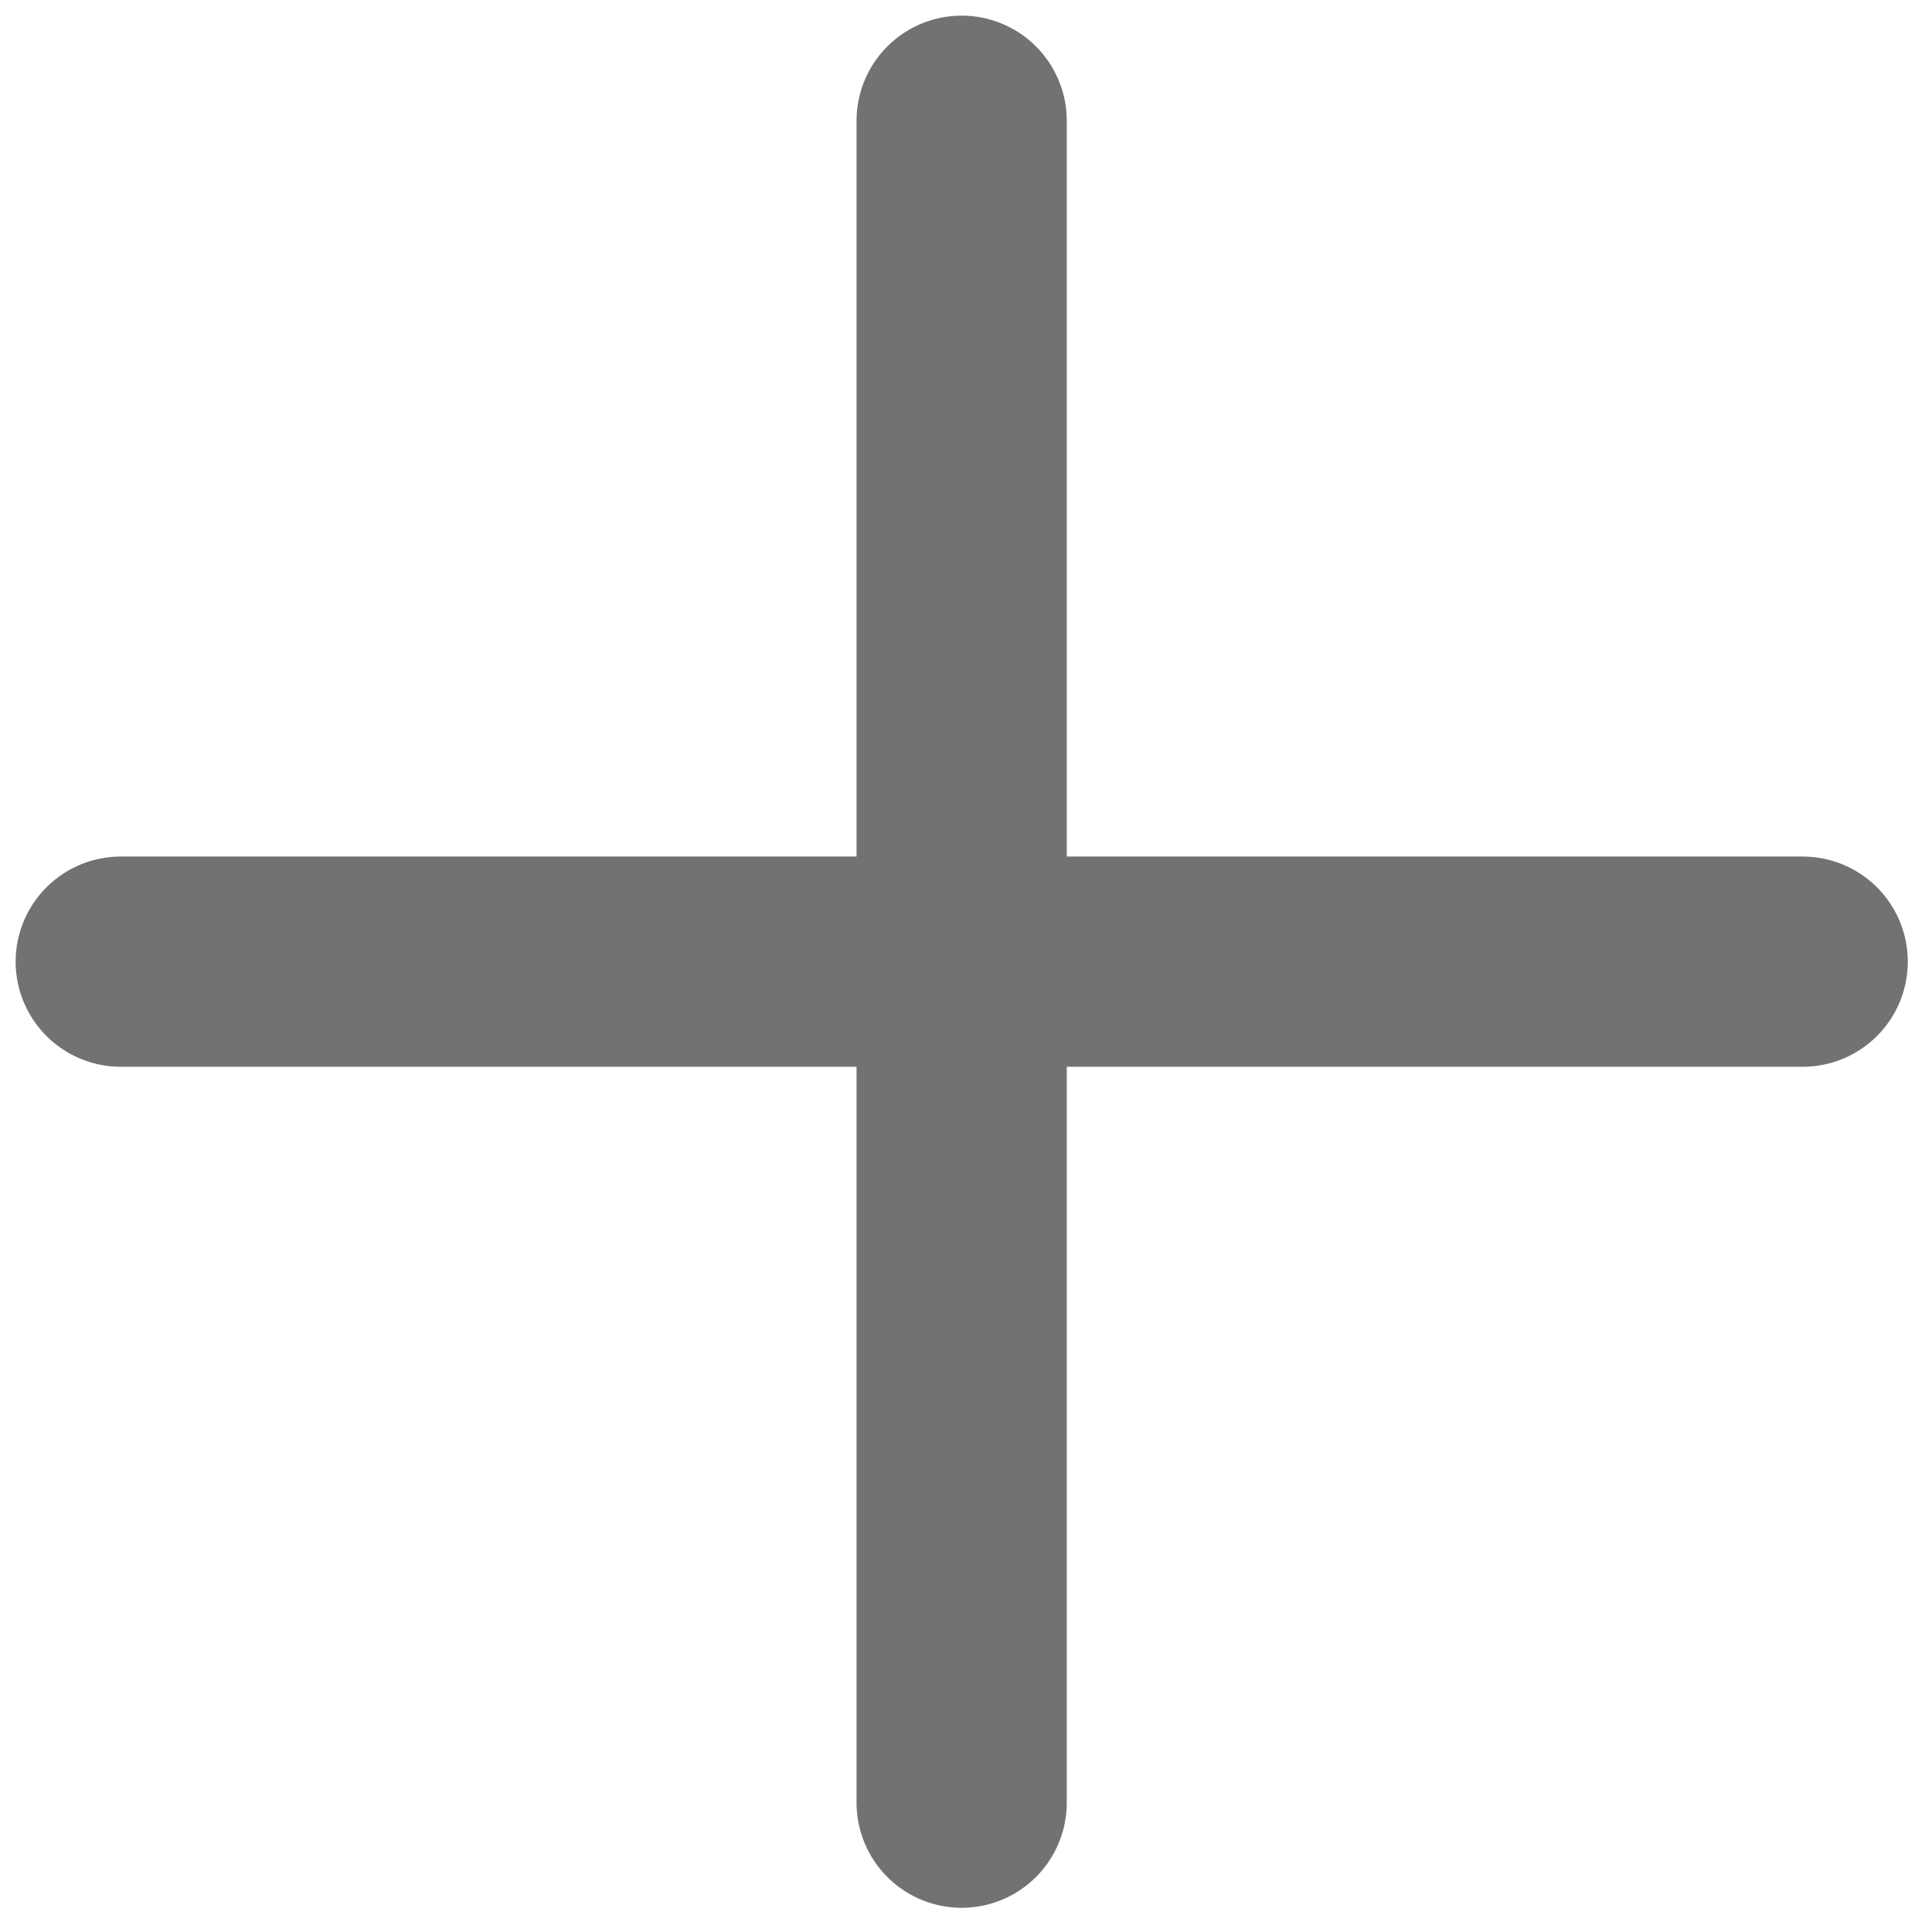 <?xml version="1.0" encoding="utf-8"?>
<svg xmlns="http://www.w3.org/2000/svg" fill="none" height="100%" overflow="visible" preserveAspectRatio="none" style="display: block;" viewBox="0 0 16 16" width="100%">
<path d="M1 7.964H7.964M7.964 7.964H14.929M7.964 7.964V1M7.964 7.964V14.929" id="Vector" stroke="#737270" stroke-linecap="round" stroke-linejoin="round" stroke-width="1.741"/>
</svg>